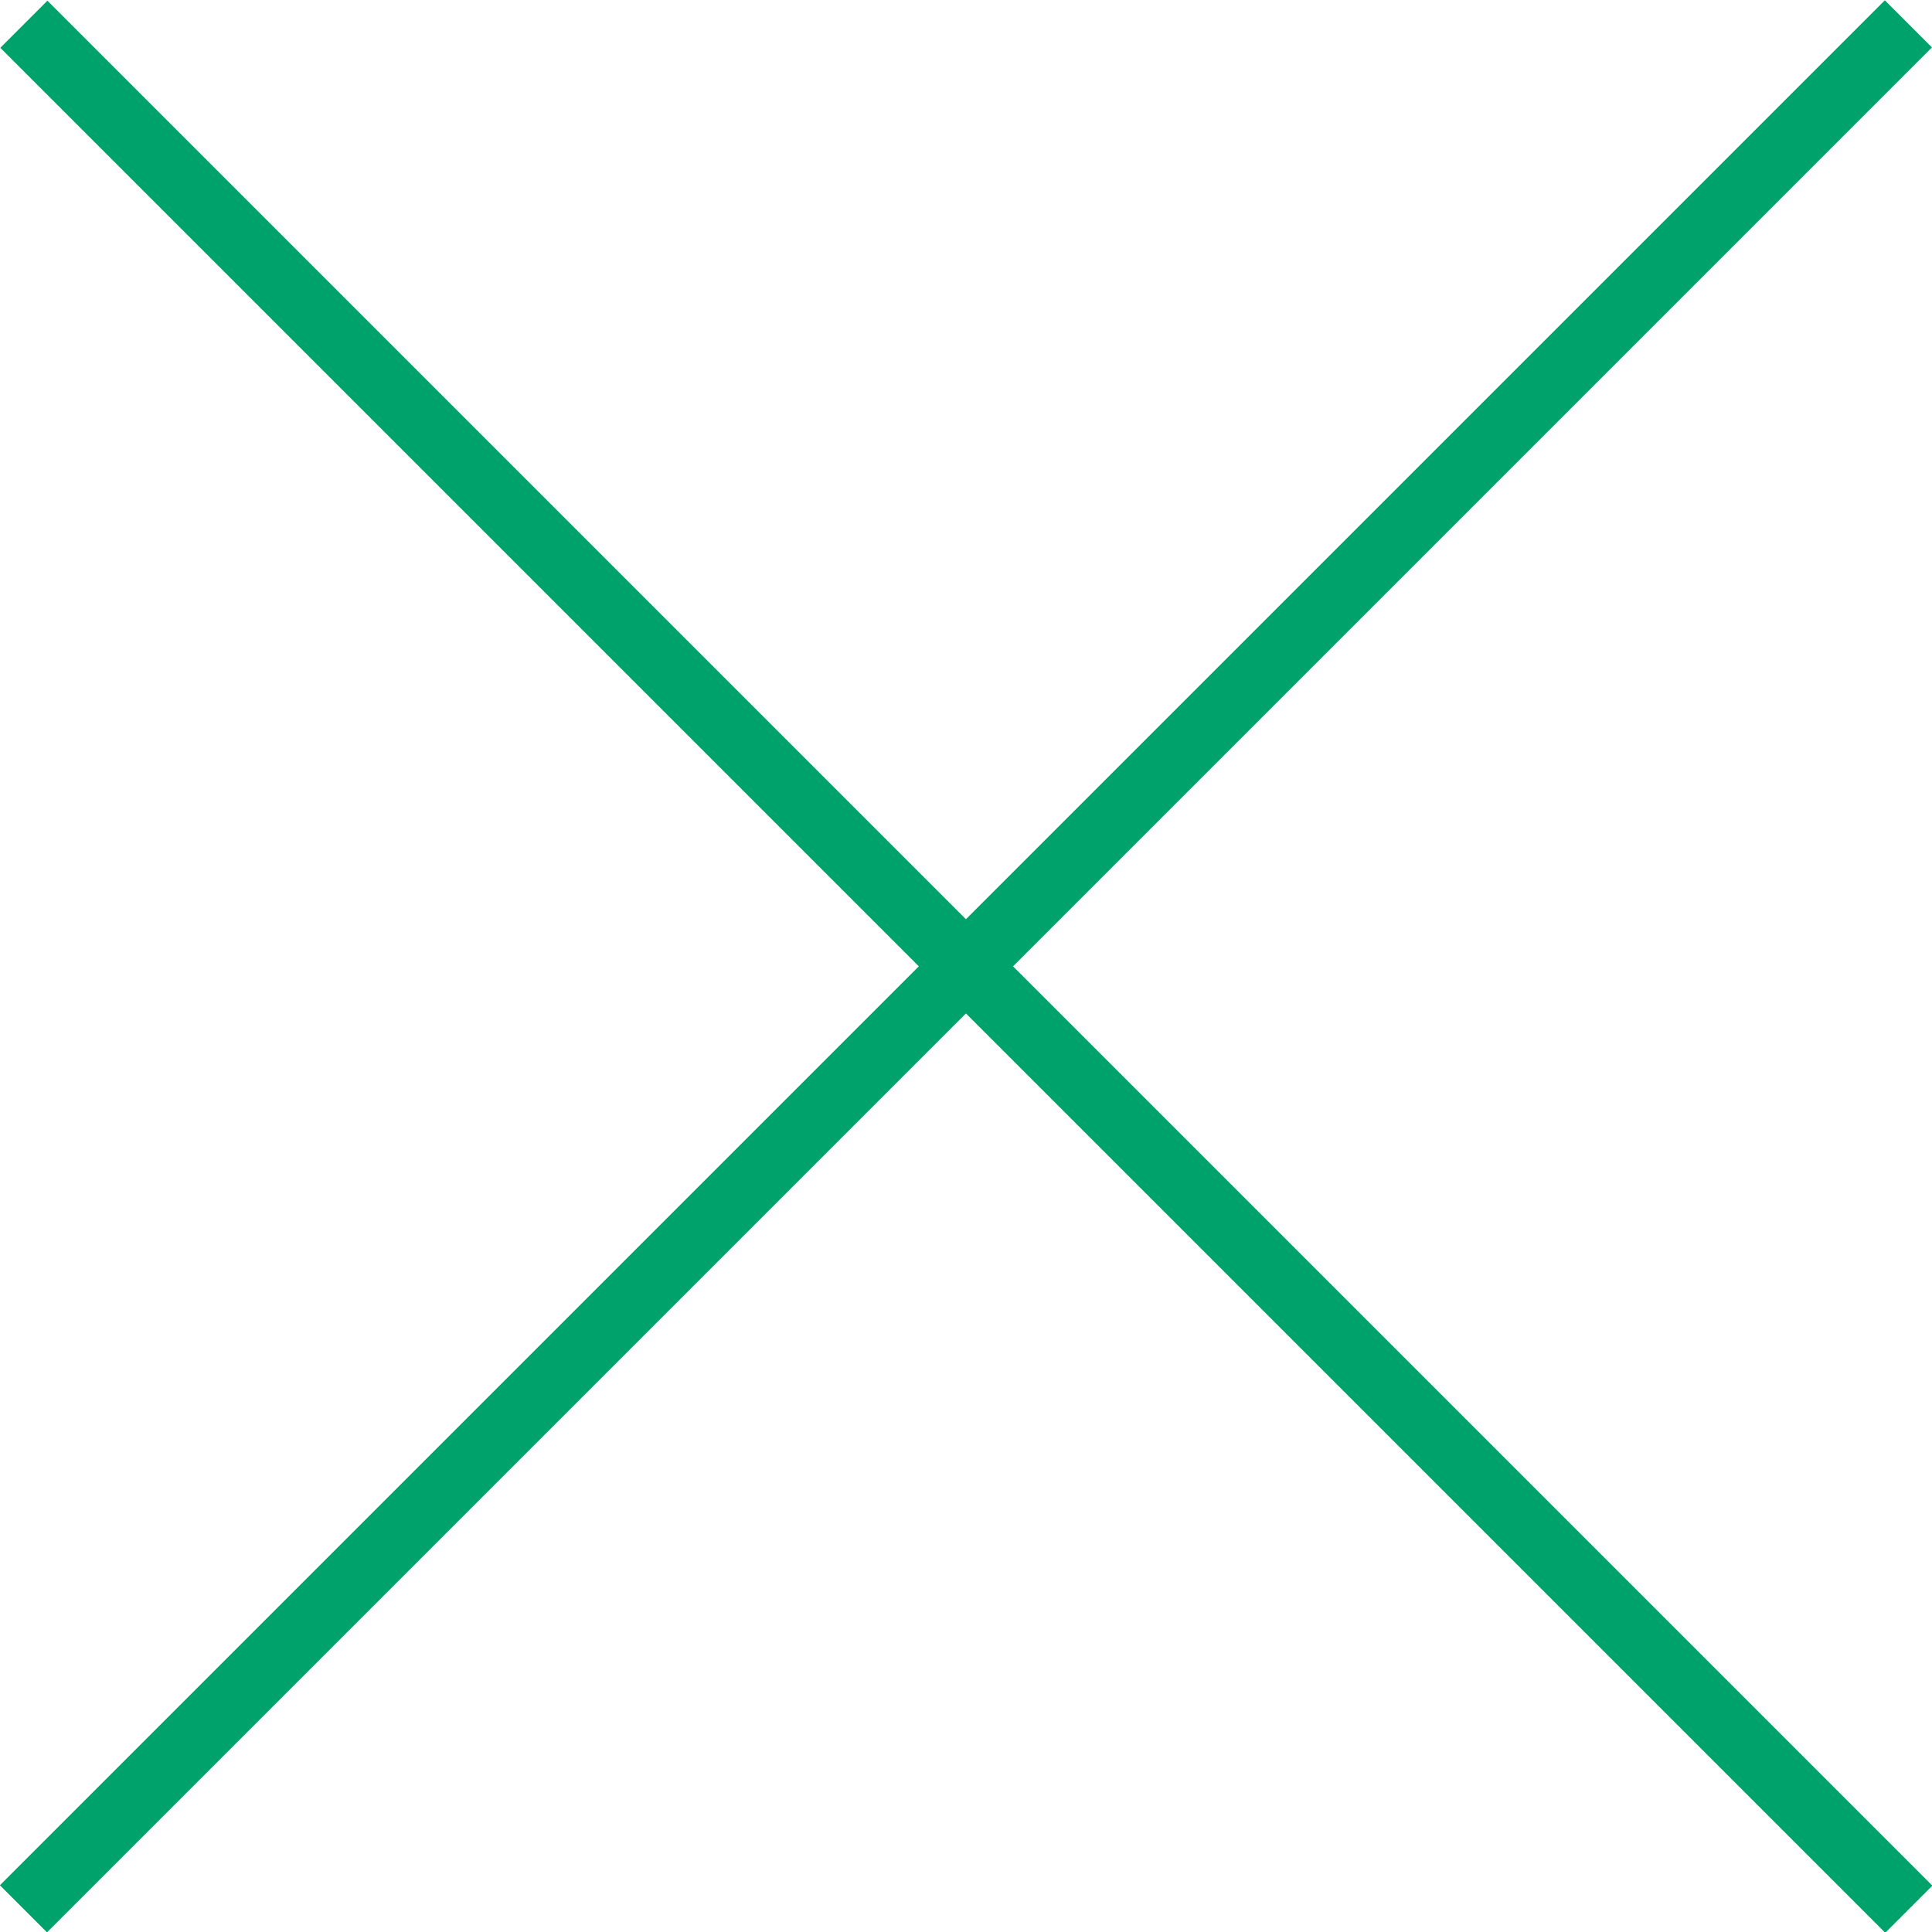 <?xml version="1.0" encoding="UTF-8"?>
<svg id="_レイヤー_2" data-name="レイヤー 2" xmlns="http://www.w3.org/2000/svg" viewBox="0 0 28.99 28.99">
  <defs>
    <style>
      .cls-1 {
        fill: #00a26b;
        stroke-width: 0px;
      }
    </style>
  </defs>
  <g id="_モーダル" data-name="モーダル">
    <g>
      <rect class="cls-1" x="-5.5" y="14" width="40" height="1" transform="translate(14.5 -6) rotate(45)"/>
      <rect class="cls-1" x="-5.5" y="14" width="40" height="1" transform="translate(35 14.5) rotate(135)"/>
    </g>
  </g>
</svg>